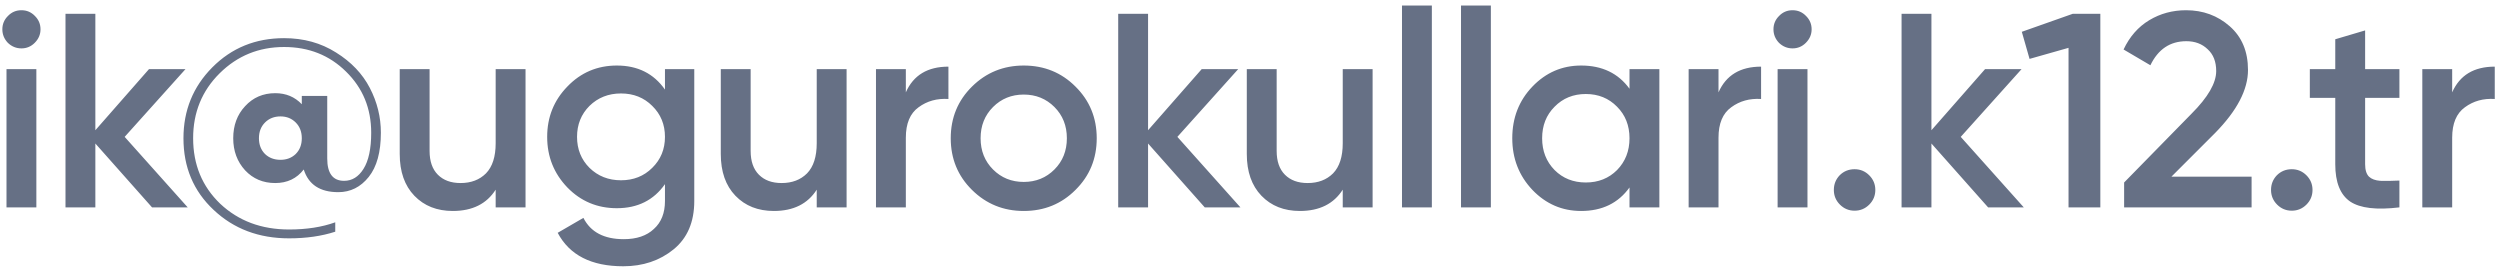 <svg width="217" height="24" viewBox="0 0 217 24" fill="none" xmlns="http://www.w3.org/2000/svg">
<path d="M3.012 3.72C2.692 4.04 2.308 4.2 1.86 4.2C1.412 4.2 1.02 4.04 0.684 3.72C0.364 3.384 0.204 2.992 0.204 2.544C0.204 2.096 0.364 1.712 0.684 1.392C1.004 1.056 1.396 0.888 1.86 0.888C2.324 0.888 2.716 1.056 3.036 1.392C3.356 1.712 3.516 2.096 3.516 2.544C3.516 2.992 3.348 3.384 3.012 3.72ZM0.564 18V6H3.156V18H0.564ZM16.293 18H13.197L8.277 12.456V18H5.685V1.2H8.277V11.304L12.933 6H16.101L10.821 11.88L16.293 18ZM24.66 3.312C26.356 3.312 27.86 3.728 29.172 4.56C30.484 5.376 31.46 6.4 32.1 7.632C32.74 8.864 33.06 10.16 33.06 11.52C33.06 13.2 32.708 14.48 32.004 15.36C31.3 16.24 30.42 16.68 29.364 16.68C27.78 16.68 26.78 16.024 26.364 14.712C25.756 15.496 24.932 15.888 23.892 15.888C22.836 15.888 21.964 15.52 21.276 14.784C20.588 14.032 20.244 13.104 20.244 12C20.244 10.88 20.588 9.952 21.276 9.216C21.964 8.464 22.836 8.088 23.892 8.088C24.82 8.088 25.588 8.408 26.196 9.048V8.328H28.404V13.752C28.404 15.048 28.892 15.696 29.868 15.696C30.556 15.696 31.116 15.352 31.548 14.664C31.996 13.96 32.22 12.912 32.22 11.52C32.22 9.408 31.492 7.64 30.036 6.216C28.596 4.792 26.804 4.08 24.66 4.08C22.468 4.08 20.604 4.84 19.068 6.36C17.532 7.88 16.764 9.76 16.764 12C16.764 14.288 17.548 16.184 19.116 17.688C20.7 19.176 22.692 19.92 25.092 19.92C26.612 19.92 27.948 19.712 29.1 19.296V20.112C27.916 20.496 26.58 20.688 25.092 20.688C22.468 20.688 20.284 19.864 18.54 18.216C16.796 16.584 15.924 14.512 15.924 12C15.924 9.584 16.756 7.536 18.42 5.856C20.1 4.16 22.18 3.312 24.66 3.312ZM24.348 13.872C24.876 13.872 25.316 13.704 25.668 13.368C26.02 13.016 26.196 12.56 26.196 12C26.196 11.44 26.02 10.984 25.668 10.632C25.316 10.28 24.876 10.104 24.348 10.104C23.804 10.104 23.356 10.28 23.004 10.632C22.652 10.984 22.476 11.44 22.476 12C22.476 12.56 22.652 13.016 23.004 13.368C23.356 13.704 23.804 13.872 24.348 13.872ZM43.024 6H45.616V18H43.024V16.464C42.24 17.696 41 18.312 39.304 18.312C37.928 18.312 36.816 17.872 35.968 16.992C35.12 16.112 34.696 14.904 34.696 13.368V6H37.288V13.104C37.288 14 37.528 14.688 38.008 15.168C38.488 15.648 39.144 15.888 39.976 15.888C40.888 15.888 41.624 15.608 42.184 15.048C42.744 14.472 43.024 13.6 43.024 12.432V6ZM57.719 6H60.263V17.448C60.263 19.272 59.663 20.672 58.463 21.648C57.263 22.624 55.807 23.112 54.095 23.112C51.327 23.112 49.431 22.144 48.407 20.208L50.639 18.912C51.263 20.144 52.431 20.76 54.143 20.76C55.263 20.76 56.135 20.464 56.759 19.872C57.399 19.296 57.719 18.488 57.719 17.448V15.984C56.743 17.376 55.351 18.072 53.543 18.072C51.847 18.072 50.415 17.472 49.247 16.272C48.079 15.056 47.495 13.592 47.495 11.88C47.495 10.168 48.079 8.712 49.247 7.512C50.415 6.296 51.847 5.688 53.543 5.688C55.351 5.688 56.743 6.384 57.719 7.776V6ZM51.167 14.568C51.903 15.288 52.815 15.648 53.903 15.648C54.991 15.648 55.895 15.288 56.615 14.568C57.351 13.848 57.719 12.952 57.719 11.88C57.719 10.808 57.351 9.912 56.615 9.192C55.895 8.472 54.991 8.112 53.903 8.112C52.815 8.112 51.903 8.472 51.167 9.192C50.447 9.912 50.087 10.808 50.087 11.88C50.087 12.952 50.447 13.848 51.167 14.568ZM70.892 6H73.484V18H70.892V16.464C70.108 17.696 68.868 18.312 67.172 18.312C65.796 18.312 64.684 17.872 63.836 16.992C62.988 16.112 62.564 14.904 62.564 13.368V6H65.156V13.104C65.156 14 65.396 14.688 65.876 15.168C66.356 15.648 67.012 15.888 67.844 15.888C68.756 15.888 69.492 15.608 70.052 15.048C70.612 14.472 70.892 13.6 70.892 12.432V6ZM78.627 8.016C79.283 6.528 80.515 5.784 82.323 5.784V8.592C81.331 8.528 80.467 8.768 79.731 9.312C78.995 9.84 78.627 10.72 78.627 11.952V18H76.035V6H78.627V8.016ZM88.86 18.312C87.1 18.312 85.604 17.704 84.372 16.488C83.14 15.272 82.524 13.776 82.524 12C82.524 10.224 83.14 8.728 84.372 7.512C85.604 6.296 87.1 5.688 88.86 5.688C90.636 5.688 92.132 6.296 93.348 7.512C94.58 8.728 95.196 10.224 95.196 12C95.196 13.776 94.58 15.272 93.348 16.488C92.132 17.704 90.636 18.312 88.86 18.312ZM86.196 14.712C86.916 15.432 87.804 15.792 88.86 15.792C89.916 15.792 90.804 15.432 91.524 14.712C92.244 13.992 92.604 13.088 92.604 12C92.604 10.912 92.244 10.008 91.524 9.288C90.804 8.568 89.916 8.208 88.86 8.208C87.804 8.208 86.916 8.568 86.196 9.288C85.476 10.008 85.116 10.912 85.116 12C85.116 13.088 85.476 13.992 86.196 14.712ZM107.668 18H104.572L99.652 12.456V18H97.06V1.2H99.652V11.304L104.308 6H107.476L102.196 11.88L107.668 18ZM116.55 6H119.142V18H116.55V16.464C115.766 17.696 114.526 18.312 112.83 18.312C111.454 18.312 110.342 17.872 109.494 16.992C108.646 16.112 108.222 14.904 108.222 13.368V6H110.814V13.104C110.814 14 111.054 14.688 111.534 15.168C112.014 15.648 112.67 15.888 113.502 15.888C114.414 15.888 115.15 15.608 115.71 15.048C116.27 14.472 116.55 13.6 116.55 12.432V6ZM121.693 18V0.48H124.285V18H121.693ZM126.815 18V0.48H129.407V18H126.815ZM141.441 6H144.033V18H141.441V16.272C140.465 17.632 139.065 18.312 137.241 18.312C135.593 18.312 134.185 17.704 133.017 16.488C131.849 15.256 131.265 13.76 131.265 12C131.265 10.224 131.849 8.728 133.017 7.512C134.185 6.296 135.593 5.688 137.241 5.688C139.065 5.688 140.465 6.36 141.441 7.704V6ZM134.937 14.76C135.657 15.48 136.561 15.84 137.649 15.84C138.737 15.84 139.641 15.48 140.361 14.76C141.081 14.024 141.441 13.104 141.441 12C141.441 10.896 141.081 9.984 140.361 9.264C139.641 8.528 138.737 8.16 137.649 8.16C136.561 8.16 135.657 8.528 134.937 9.264C134.217 9.984 133.857 10.896 133.857 12C133.857 13.104 134.217 14.024 134.937 14.76ZM149.166 8.016C149.822 6.528 151.054 5.784 152.862 5.784V8.592C151.87 8.528 151.006 8.768 150.27 9.312C149.534 9.84 149.166 10.72 149.166 11.952V18H146.574V6H149.166V8.016ZM156.745 3.72C156.425 4.04 156.041 4.2 155.593 4.2C155.145 4.2 154.753 4.04 154.417 3.72C154.097 3.384 153.937 2.992 153.937 2.544C153.937 2.096 154.097 1.712 154.417 1.392C154.737 1.056 155.129 0.888 155.593 0.888C156.057 0.888 156.449 1.056 156.769 1.392C157.089 1.712 157.249 2.096 157.249 2.544C157.249 2.992 157.081 3.384 156.745 3.72ZM154.297 18V6H156.889V18H154.297ZM162.25 17.76C161.898 18.112 161.474 18.288 160.978 18.288C160.482 18.288 160.058 18.112 159.706 17.76C159.354 17.408 159.178 16.984 159.178 16.488C159.178 15.992 159.346 15.568 159.682 15.216C160.034 14.864 160.466 14.688 160.978 14.688C161.474 14.688 161.898 14.864 162.25 15.216C162.602 15.568 162.778 15.992 162.778 16.488C162.778 16.984 162.602 17.408 162.25 17.76ZM175.664 18H172.568L167.648 12.456V18H165.056V1.2H167.648V11.304L172.304 6H175.472L170.192 11.88L175.664 18ZM179.909 1.2H182.309V18H179.549V4.152L176.165 5.112L175.493 2.76L179.909 1.2ZM184.374 18V15.84L190.23 9.864C191.654 8.44 192.366 7.208 192.366 6.168C192.366 5.352 192.118 4.72 191.622 4.272C191.142 3.808 190.526 3.576 189.774 3.576C188.366 3.576 187.326 4.272 186.654 5.664L184.326 4.296C184.854 3.176 185.598 2.328 186.558 1.752C187.518 1.176 188.582 0.888 189.75 0.888C191.222 0.888 192.486 1.352 193.542 2.28C194.598 3.208 195.126 4.472 195.126 6.072C195.126 7.784 194.174 9.608 192.27 11.544L188.478 15.336H195.438V18H184.374ZM200.198 17.76C199.846 18.112 199.422 18.288 198.926 18.288C198.43 18.288 198.006 18.112 197.654 17.76C197.302 17.408 197.126 16.984 197.126 16.488C197.126 15.992 197.294 15.568 197.63 15.216C197.982 14.864 198.414 14.688 198.926 14.688C199.422 14.688 199.846 14.864 200.198 15.216C200.55 15.568 200.726 15.992 200.726 16.488C200.726 16.984 200.55 17.408 200.198 17.76ZM208.269 8.496H205.293V14.256C205.293 14.752 205.405 15.112 205.629 15.336C205.853 15.544 206.181 15.664 206.613 15.696C207.061 15.712 207.613 15.704 208.269 15.672V18C206.285 18.24 204.861 18.072 203.997 17.496C203.133 16.904 202.701 15.824 202.701 14.256V8.496H200.493V6H202.701V3.408L205.293 2.64V6H208.269V8.496ZM212.849 8.016C213.505 6.528 214.737 5.784 216.545 5.784V8.592C215.553 8.528 214.689 8.768 213.953 9.312C213.217 9.84 212.849 10.72 212.849 11.952V18H210.257V6H212.849V8.016Z" fill="#667085"/>
</svg>
